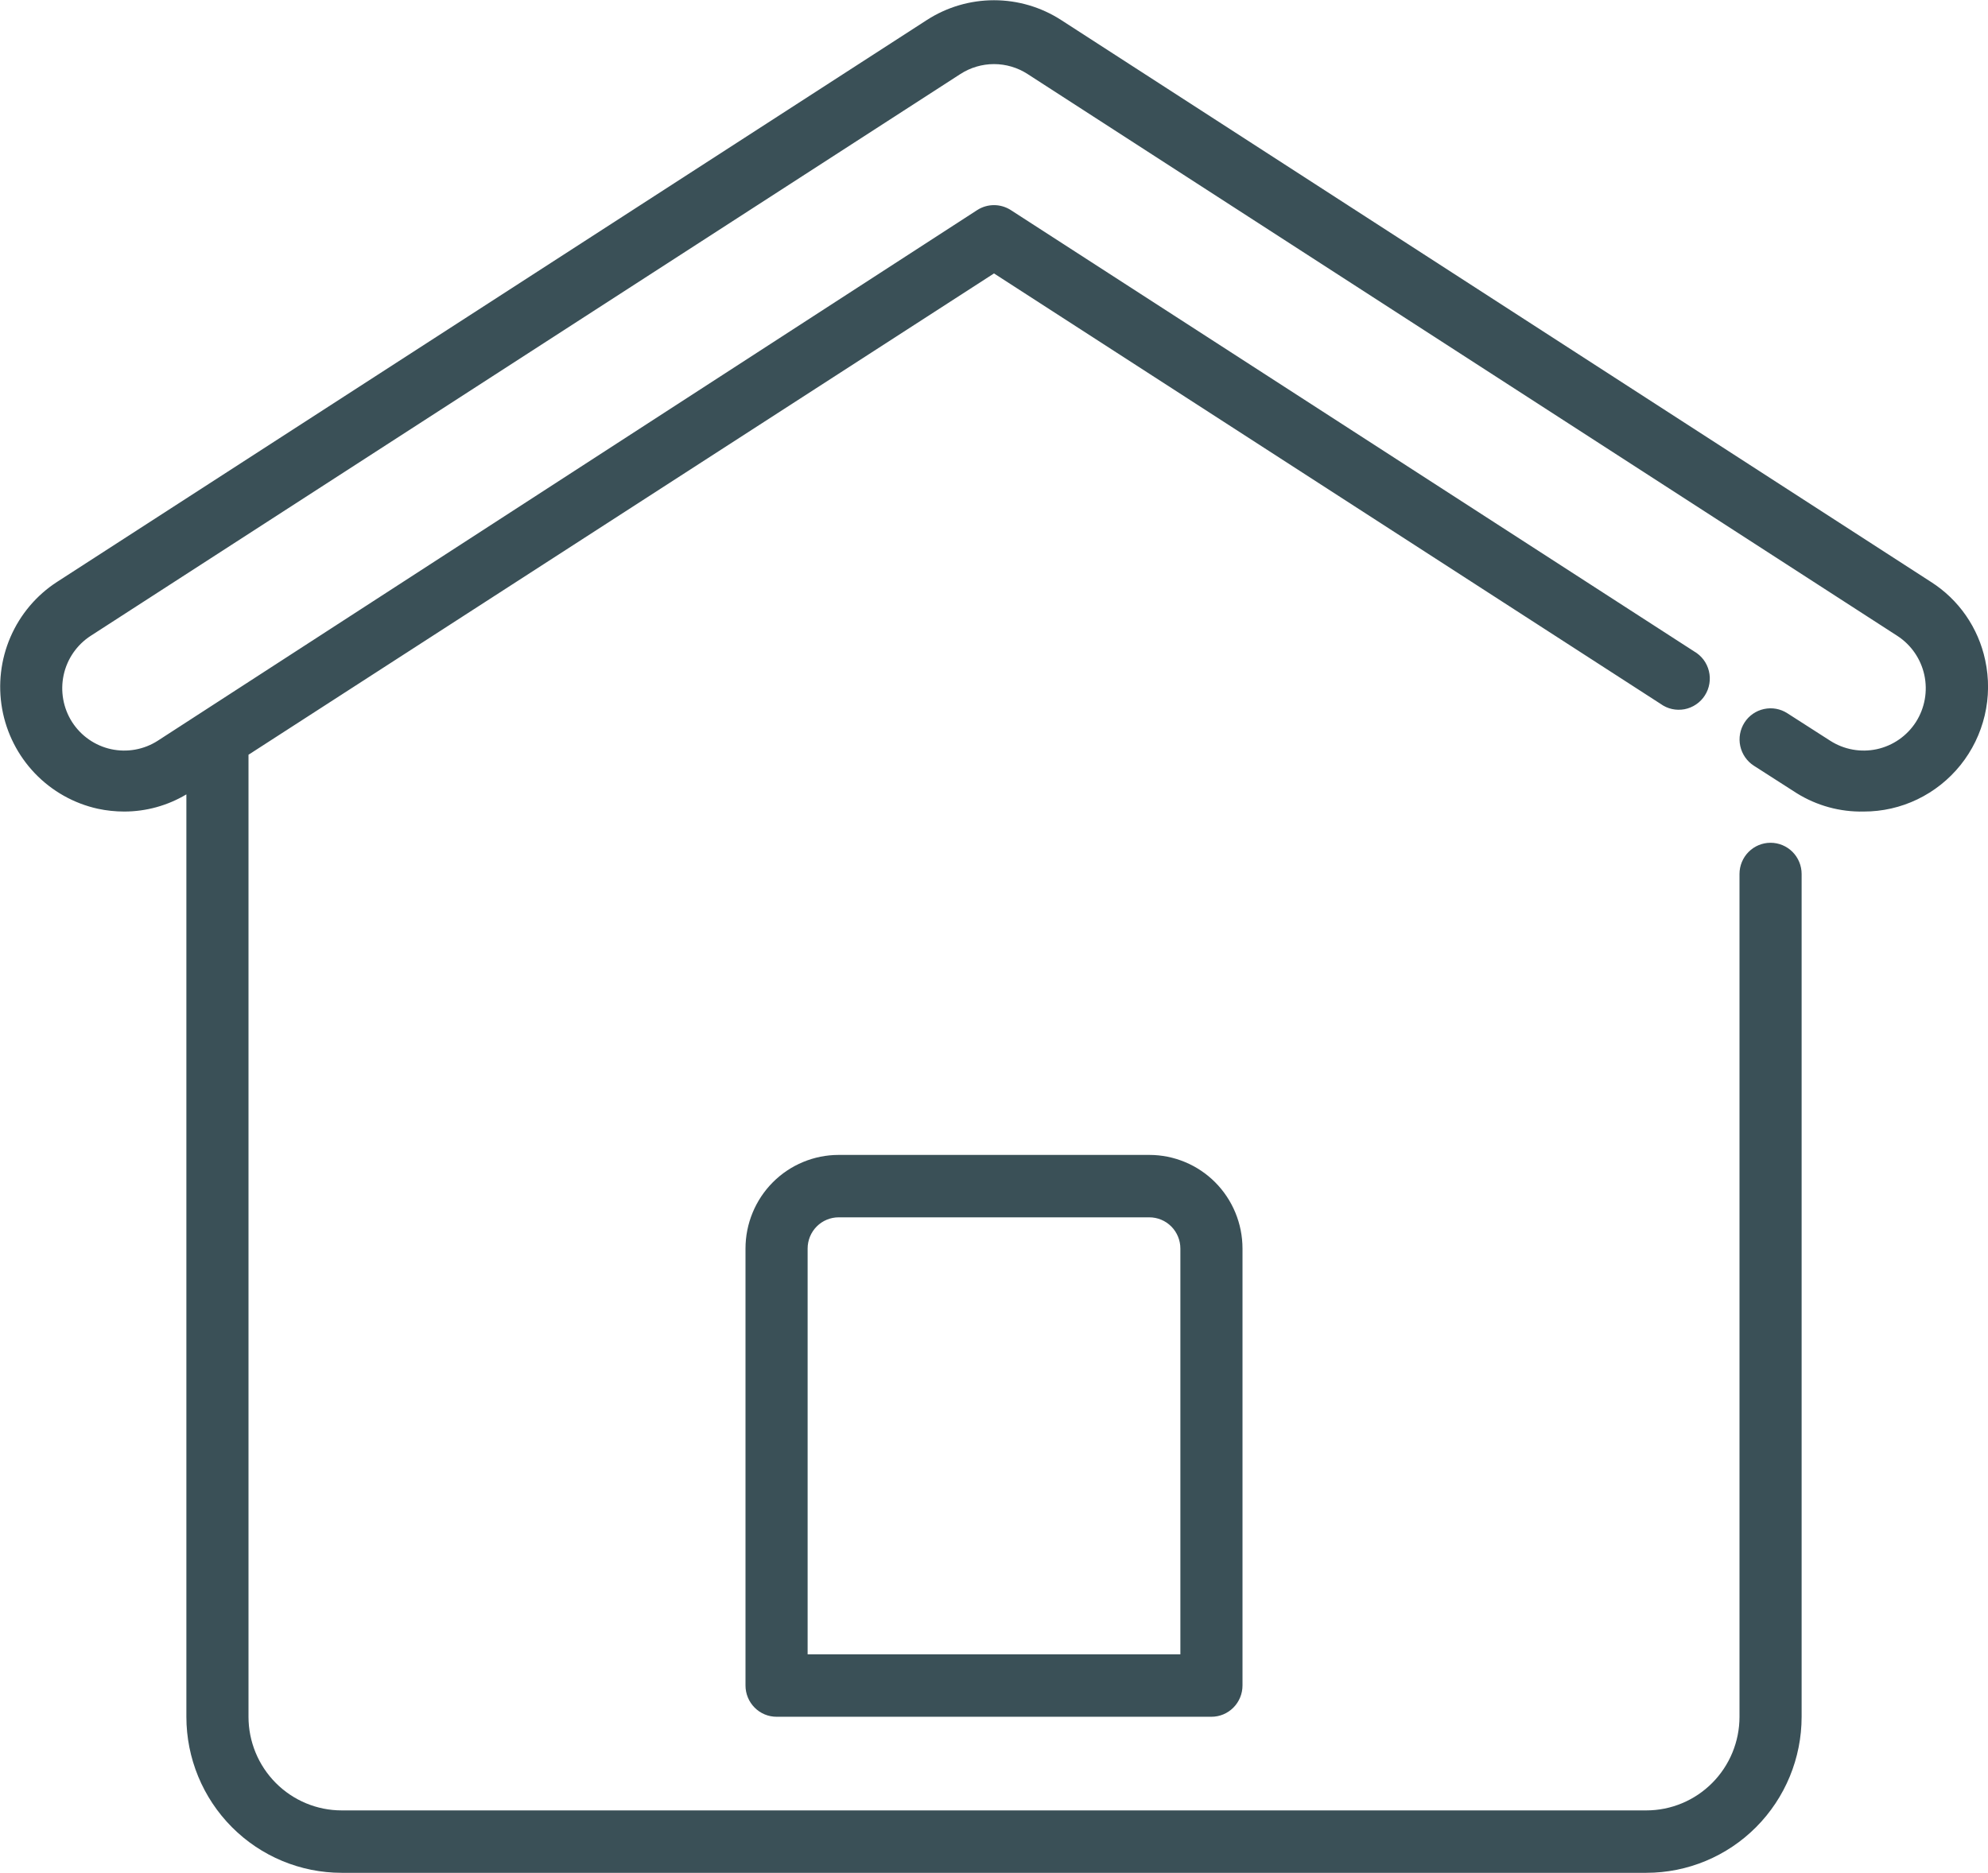 <?xml version="1.0" encoding="utf-8"?>
<svg width="52" height="49" viewBox="0 0 52 49" fill="none" xmlns="http://www.w3.org/2000/svg">
<g clip-path="url(#clip0_90_1293)">
<path d="M31.688 44.917H20.312C20.097 44.917 19.89 44.831 19.738 44.677C19.586 44.524 19.5 44.316 19.5 44.1V32.667C19.5 32.017 19.757 31.394 20.214 30.934C20.671 30.475 21.291 30.217 21.938 30.217H30.062C30.709 30.217 31.329 30.475 31.786 30.934C32.243 31.394 32.5 32.017 32.5 32.667V44.1C32.5 44.316 32.414 44.524 32.262 44.677C32.11 44.831 31.903 44.917 31.688 44.917ZM21.125 43.283H30.875V32.667C30.875 32.45 30.789 32.242 30.637 32.089C30.485 31.936 30.278 31.85 30.062 31.85H21.938C21.722 31.85 21.515 31.936 21.363 32.089C21.211 32.242 21.125 32.45 21.125 32.667V43.283Z" fill="#3A5057"/>
<path d="M51.927 17.273C51.838 16.853 51.666 16.455 51.422 16.103C51.178 15.751 50.866 15.452 50.505 15.223L27.755 0.523C27.231 0.185 26.622 0.006 26 0.006C25.378 0.006 24.769 0.185 24.245 0.523L1.495 15.223C0.955 15.572 0.53 16.075 0.274 16.667C0.018 17.258 -0.057 17.913 0.056 18.548C0.17 19.183 0.469 19.77 0.914 20.235C1.36 20.7 1.932 21.022 2.559 21.16C2.786 21.209 3.018 21.233 3.25 21.233C3.822 21.233 4.383 21.078 4.875 20.784V44.917C4.875 46 5.303 47.038 6.065 47.804C6.827 48.57 7.86 49 8.937 49H43.062C44.14 49 45.173 48.57 45.935 47.804C46.697 47.038 47.125 46 47.125 44.917V22.867C47.125 22.65 47.039 22.442 46.887 22.289C46.734 22.136 46.528 22.05 46.312 22.05C46.097 22.05 45.89 22.136 45.738 22.289C45.586 22.442 45.5 22.65 45.5 22.867V44.917C45.5 45.567 45.243 46.19 44.786 46.649C44.329 47.109 43.709 47.367 43.062 47.367H8.937C8.291 47.367 7.671 47.109 7.214 46.649C6.757 46.19 6.5 45.567 6.5 44.917V19.747L26 7.154L43.436 18.416C43.526 18.481 43.627 18.527 43.735 18.551C43.843 18.575 43.954 18.576 44.063 18.556C44.171 18.535 44.274 18.492 44.365 18.43C44.457 18.368 44.535 18.288 44.594 18.195C44.654 18.102 44.694 17.997 44.712 17.888C44.731 17.779 44.726 17.666 44.7 17.559C44.674 17.451 44.626 17.35 44.56 17.261C44.493 17.173 44.41 17.099 44.314 17.044L26.439 5.496C26.308 5.412 26.155 5.367 26 5.367C25.844 5.367 25.692 5.412 25.561 5.496L4.127 19.38C3.765 19.613 3.326 19.692 2.905 19.601C2.485 19.509 2.118 19.253 1.885 18.89C1.653 18.526 1.574 18.084 1.665 17.661C1.756 17.239 2.011 16.87 2.372 16.636L25.122 1.936C25.384 1.767 25.689 1.677 26 1.677C26.311 1.677 26.616 1.767 26.877 1.936L49.627 16.636C49.989 16.87 50.243 17.239 50.335 17.661C50.426 18.084 50.347 18.526 50.115 18.89C49.882 19.253 49.515 19.509 49.094 19.601C48.674 19.692 48.235 19.613 47.872 19.38L46.751 18.661C46.57 18.544 46.35 18.505 46.14 18.551C45.93 18.596 45.746 18.724 45.63 18.906C45.514 19.088 45.474 19.309 45.52 19.52C45.566 19.731 45.693 19.916 45.874 20.033L46.995 20.752C47.521 21.08 48.131 21.247 48.75 21.233C49.235 21.234 49.715 21.125 50.153 20.914C50.591 20.703 50.976 20.397 51.281 20.017C51.586 19.637 51.802 19.193 51.914 18.718C52.026 18.244 52.03 17.75 51.927 17.273Z" fill="#3A5057"/>
</g>
<defs>
<clipPath id="clip0_90_1293">
<rect width="52" height="49" fill="white"/>
</clipPath>
</defs>
</svg>
